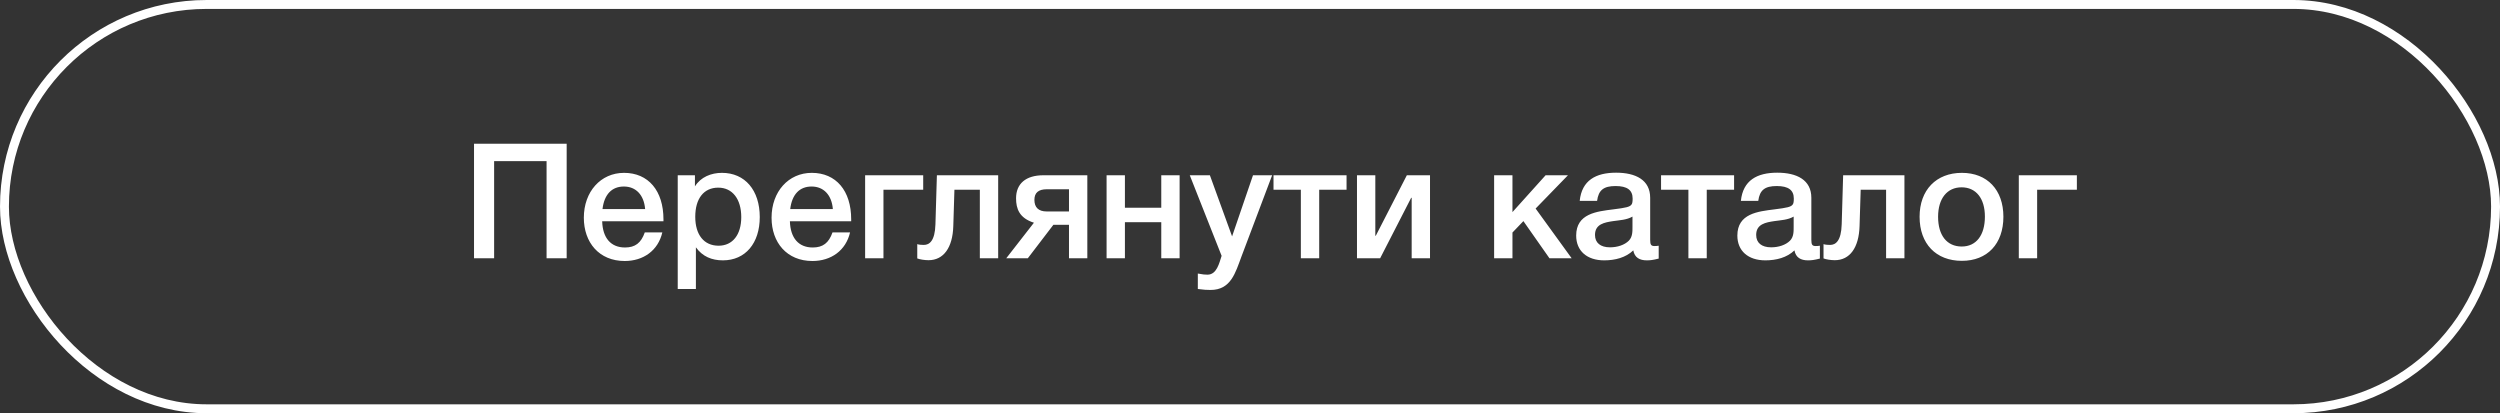 <?xml version="1.0" encoding="UTF-8"?> <svg xmlns="http://www.w3.org/2000/svg" width="242" height="40" viewBox="0 0 242 40" fill="none"><rect x="0" y="0" width="242" height="40" fill="#333333" stroke="none"/> <rect x="0.432" y="0.432" width="241.137" height="39.137" rx="19.568" fill="white" fill-opacity="0.01" stroke="white" stroke-width="0.863"></rect> <path d="M54.854 13.913V25H52.908V15.595H47.831V25H45.885V13.913H54.854ZM64.114 22.493C63.709 24.253 62.277 25.265 60.471 25.265C57.995 25.265 56.515 23.474 56.515 21.076C56.515 18.553 58.15 16.732 60.408 16.732C62.759 16.732 64.223 18.46 64.223 21.232V21.419H58.291C58.337 23.038 59.131 23.957 60.502 23.957C61.483 23.957 62.059 23.521 62.417 22.493H64.114ZM62.448 20.235C62.339 18.881 61.56 18.055 60.393 18.055C59.225 18.055 58.493 18.818 58.322 20.235H62.448ZM67.27 16.965V18.04C67.831 17.137 68.843 16.732 69.886 16.732C72.113 16.732 73.545 18.413 73.545 21.014C73.545 23.552 72.144 25.202 69.979 25.202C68.889 25.202 68.002 24.829 67.363 23.941V27.974H65.604V16.965H67.27ZM69.528 18.164C68.126 18.164 67.301 19.223 67.301 20.983C67.301 22.727 68.142 23.785 69.559 23.785C70.914 23.785 71.754 22.727 71.754 21.014C71.754 19.27 70.898 18.164 69.528 18.164ZM82.286 22.493C81.881 24.253 80.448 25.265 78.642 25.265C76.166 25.265 74.687 23.474 74.687 21.076C74.687 18.553 76.322 16.732 78.58 16.732C80.931 16.732 82.395 18.46 82.395 21.232V21.419H76.462C76.509 23.038 77.303 23.957 78.673 23.957C79.654 23.957 80.23 23.521 80.588 22.493H82.286ZM80.62 20.235C80.511 18.881 79.732 18.055 78.564 18.055C77.396 18.055 76.665 18.818 76.493 20.235H80.62ZM89.366 18.367H85.519V25H83.744V16.965H89.366V18.367ZM96.623 25H94.848V18.367H92.388L92.279 21.886C92.217 23.988 91.329 25.187 89.881 25.187C89.492 25.187 89.025 25.109 88.791 25.016V23.63C88.915 23.692 89.258 23.708 89.429 23.708C89.959 23.708 90.504 23.334 90.55 21.714L90.691 16.965H96.623V25ZM105.253 25H103.478V21.761H101.968L99.492 25H97.405L100.084 21.559C98.666 21.107 98.355 20.204 98.355 19.192C98.355 17.791 99.289 16.965 101.002 16.965H105.253V25ZM103.478 20.469V18.32H101.329C100.52 18.32 100.13 18.663 100.13 19.348C100.13 20.079 100.535 20.469 101.314 20.469H103.478ZM108.892 25H107.117V16.965H108.892V20.111H112.411V16.965H114.186V25H112.411V21.512H108.892V25ZM123.143 16.965L120.169 24.844C119.593 26.386 119.157 28.068 117.179 28.068C116.805 28.068 116.556 28.052 115.949 27.974V26.479C116.432 26.573 116.665 26.588 116.883 26.588C117.786 26.588 118.02 25.467 118.253 24.766L115.17 16.965H117.117L119.266 22.882L121.29 16.965H123.143ZM130.346 18.367H127.698V25H125.923V18.367H123.276V16.965H130.346V18.367ZM133.598 25H131.356V16.965H133.131V22.82H133.177L136.183 16.965H138.425V25H136.65V19.145H136.603L133.598 25ZM152.136 25H149.987L147.465 21.403L146.406 22.509V25H144.631V16.965H146.406V20.531L149.614 16.965H151.778L148.648 20.188L152.136 25ZM152.916 19.441C153.119 17.463 154.474 16.716 156.436 16.716C158.335 16.716 159.737 17.417 159.737 19.145V23.225C159.737 23.692 159.83 23.817 160.157 23.817C160.282 23.817 160.344 23.817 160.562 23.785V25.031C160.001 25.171 159.752 25.202 159.41 25.202C158.725 25.202 158.226 24.938 158.102 24.237C157.37 24.938 156.342 25.202 155.283 25.202C153.617 25.202 152.574 24.284 152.574 22.804C152.574 20.671 154.567 20.469 156.171 20.266C157.401 20.111 157.759 20.033 157.93 19.799C158.008 19.706 158.039 19.519 158.039 19.223C158.039 18.398 157.51 18.009 156.389 18.009C155.237 18.009 154.738 18.398 154.598 19.441H152.916ZM158.024 20.967C157.448 21.294 156.794 21.31 156.155 21.403C155.33 21.528 154.396 21.683 154.396 22.742C154.396 23.505 154.925 23.941 155.844 23.941C156.576 23.941 157.261 23.708 157.666 23.303C158.039 22.929 158.024 22.4 158.024 21.917V20.967ZM167.86 18.367H165.213V25H163.437V18.367H160.79V16.965H167.86V18.367ZM168.518 19.441C168.721 17.463 170.075 16.716 172.037 16.716C173.937 16.716 175.338 17.417 175.338 19.145V23.225C175.338 23.692 175.432 23.817 175.759 23.817C175.883 23.817 175.946 23.817 176.164 23.785V25.031C175.603 25.171 175.354 25.202 175.011 25.202C174.326 25.202 173.828 24.938 173.703 24.237C172.972 24.938 171.944 25.202 170.885 25.202C169.219 25.202 168.176 24.284 168.176 22.804C168.176 20.671 170.169 20.469 171.773 20.266C173.003 20.111 173.361 20.033 173.532 19.799C173.61 19.706 173.641 19.519 173.641 19.223C173.641 18.398 173.112 18.009 171.991 18.009C170.838 18.009 170.34 18.398 170.2 19.441H168.518ZM173.626 20.967C173.049 21.294 172.396 21.31 171.757 21.403C170.932 21.528 169.998 21.683 169.998 22.742C169.998 23.505 170.527 23.941 171.446 23.941C172.178 23.941 172.863 23.708 173.267 23.303C173.641 22.929 173.626 22.4 173.626 21.917V20.967ZM184.349 25H182.574V18.367H180.114L180.005 21.886C179.942 23.988 179.055 25.187 177.607 25.187C177.217 25.187 176.75 25.109 176.517 25.016V23.63C176.641 23.692 176.984 23.708 177.155 23.708C177.685 23.708 178.23 23.334 178.276 21.714L178.416 16.965H184.349V25ZM189.911 16.732C192.372 16.732 193.929 18.382 193.929 20.983C193.929 23.599 192.372 25.249 189.911 25.249C187.404 25.249 185.816 23.599 185.816 20.983C185.816 18.398 187.42 16.732 189.911 16.732ZM189.88 18.133C188.479 18.133 187.607 19.223 187.607 20.983C187.607 22.789 188.463 23.863 189.896 23.863C191.297 23.863 192.138 22.773 192.138 20.967C192.138 19.207 191.282 18.133 189.88 18.133ZM201.041 18.367H197.195V25H195.42V16.965H201.041V18.367Z" fill="white"></path> </svg> 